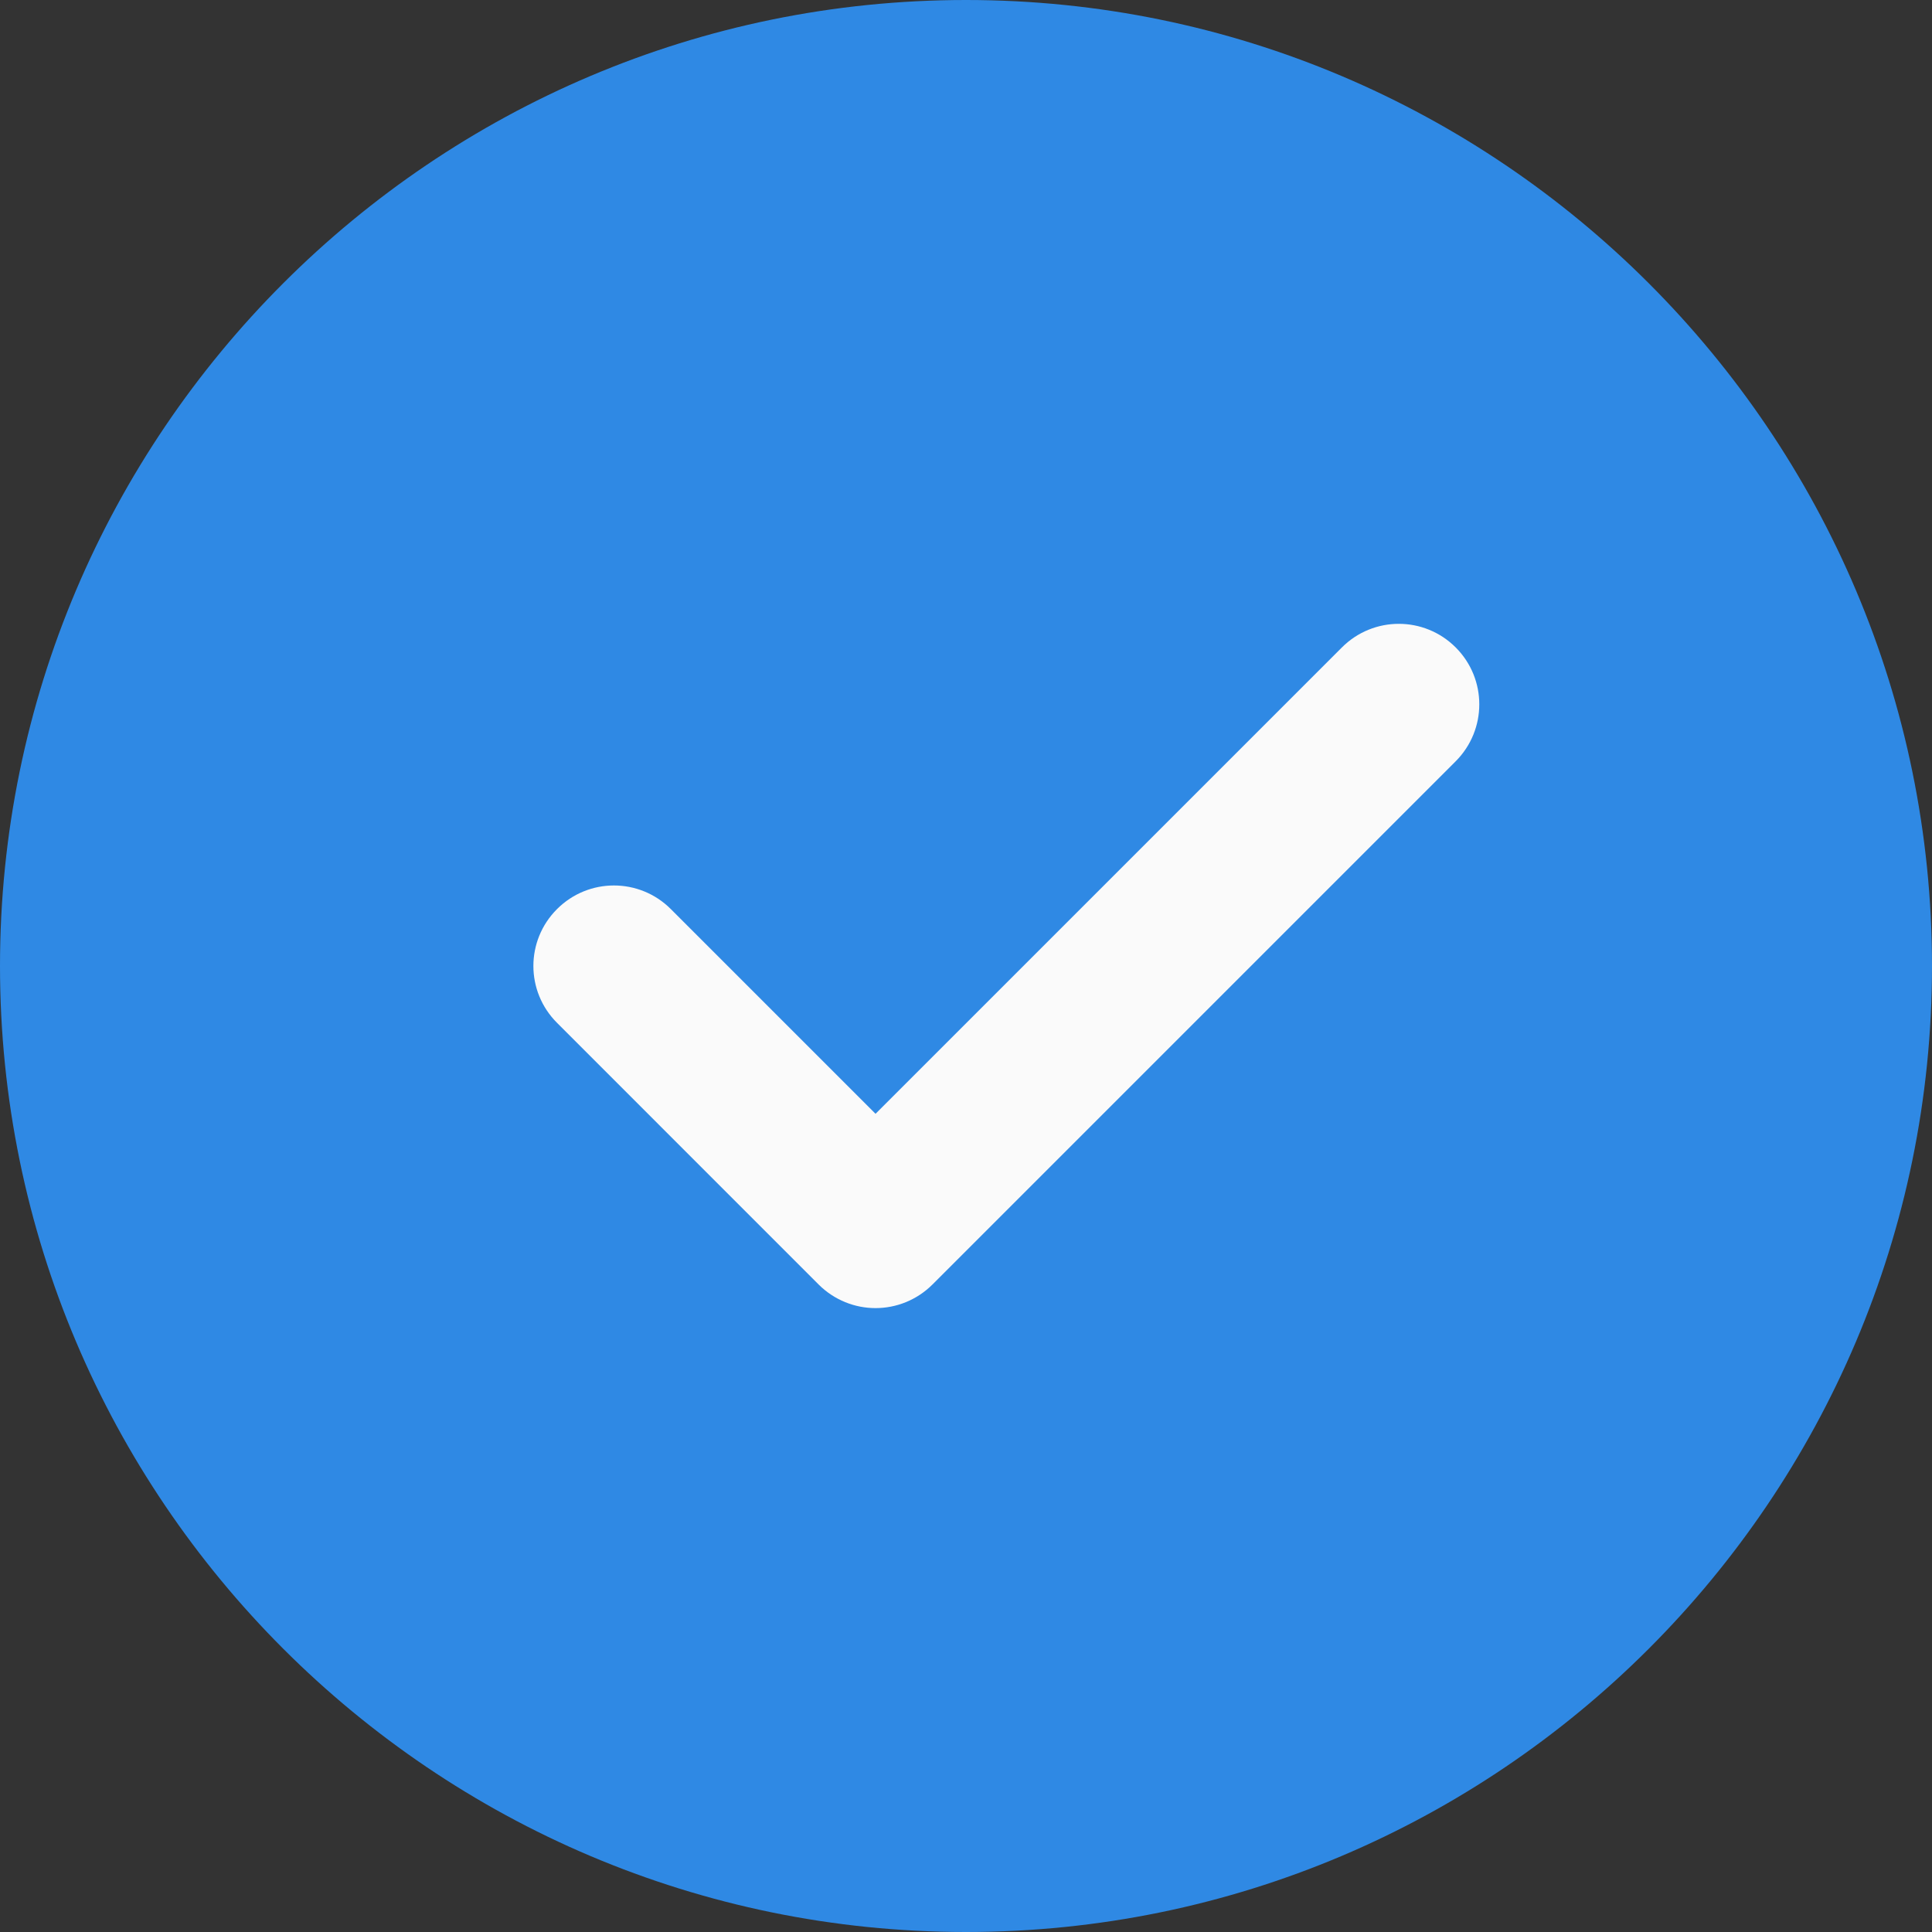 <svg width="18" height="18" viewBox="0 0 28 28" fill="none" xmlns="http://www.w3.org/2000/svg">
                        <rect x="0" y="0" width="28" height="28" fill="#333333" stroke="none"/>
                        <path
                            d="M14 0C6.28 0 0 6.28 0 14C0 21.72 6.28 28 14 28C21.72 28 28 21.72 28 14C28 6.28 21.72 0 14 0Z"
                            fill="#2F89E4"></path>
                        <path
                            d="M21.097 11.033L13.514 18.616C13.286 18.843 12.988 18.958 12.689 18.958C12.39 18.958 12.092 18.843 11.864 18.616L8.073 14.824C7.616 14.368 7.616 13.631 8.073 13.175C8.529 12.719 9.266 12.719 9.722 13.175L12.689 16.142L19.448 9.383C19.904 8.927 20.641 8.927 21.097 9.383C21.553 9.839 21.553 10.576 21.097 11.033Z"
                            fill="#FAFAFA"></path>
                    </svg>